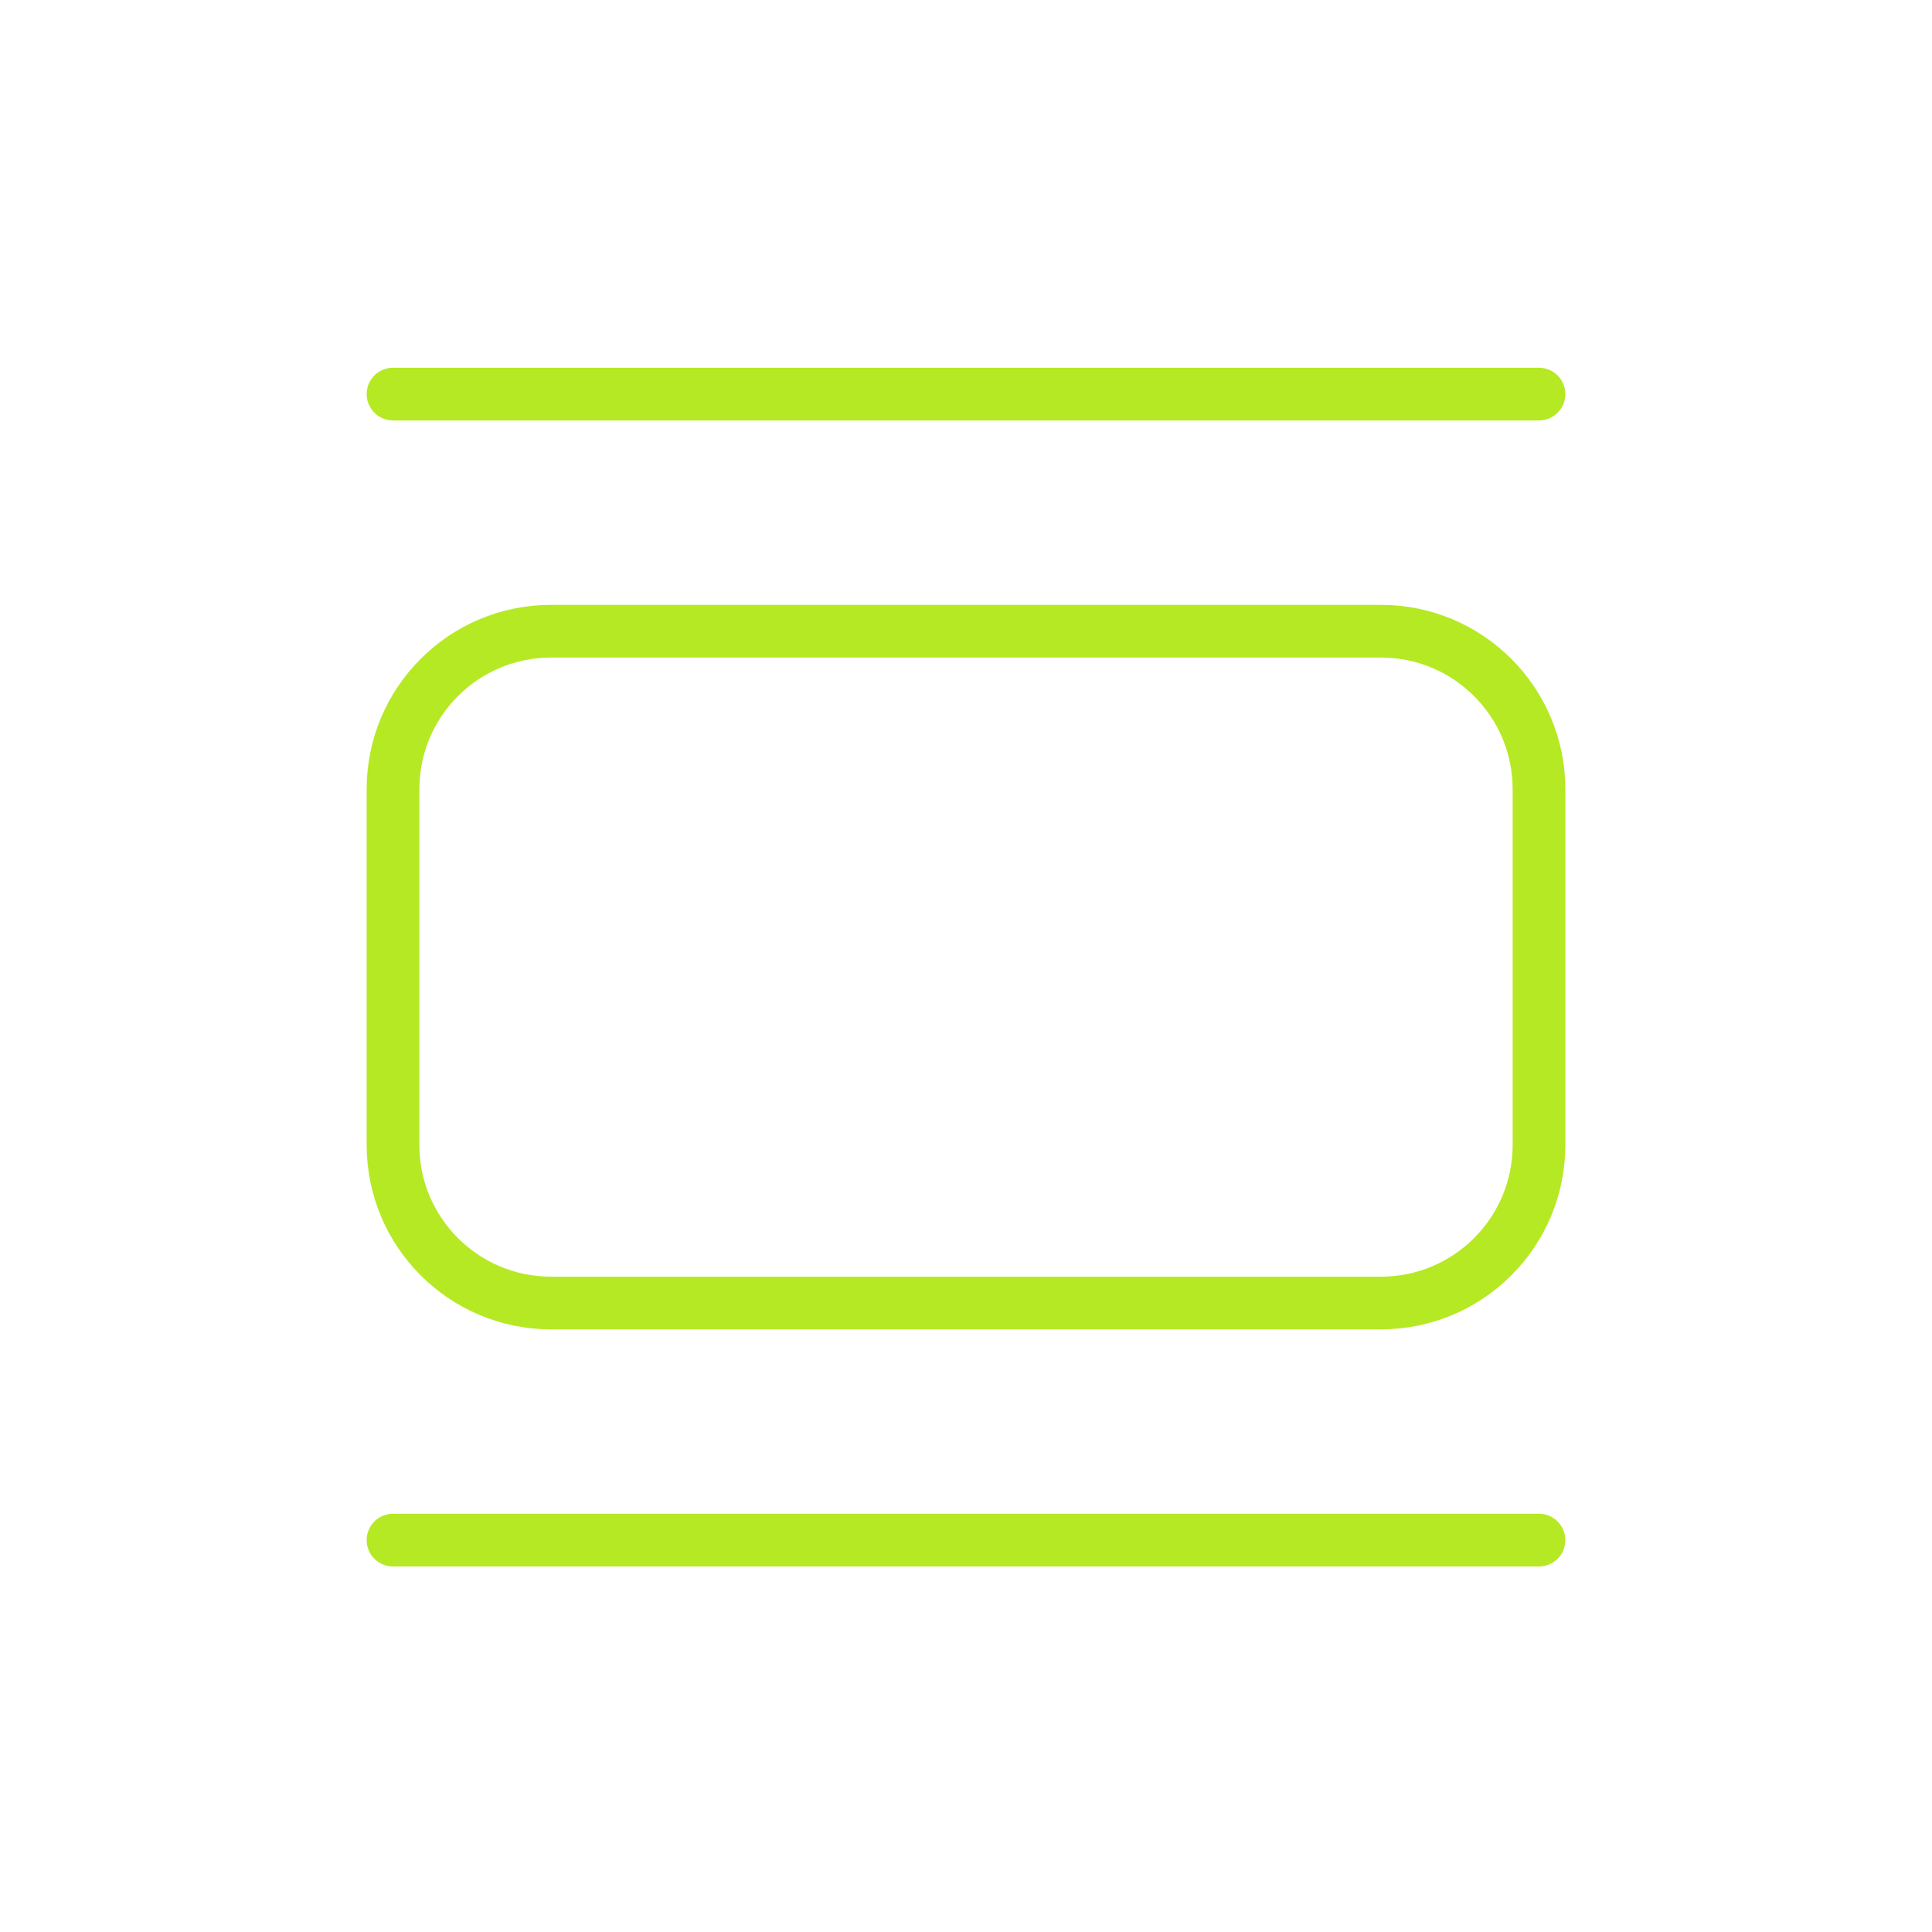 <svg width="55" height="55" viewBox="0 0 55 55" fill="none" xmlns="http://www.w3.org/2000/svg">
<path d="M11.188 11.219H43.812" stroke="#B5E923" stroke-width="1.5" stroke-linecap="round" stroke-linejoin="round"/>
<path d="M11.188 43.844H43.812" stroke="#B5E923" stroke-width="1.5" stroke-linecap="round" stroke-linejoin="round"/>
<path d="M15.688 37.094H39.312C41.798 37.094 43.812 35.08 43.812 32.594V22.469C43.812 19.983 41.798 17.969 39.312 17.969H15.688C13.202 17.969 11.188 19.983 11.188 22.469V32.594C11.188 35.08 13.202 37.094 15.688 37.094Z" stroke="#B5E923" stroke-width="1.5" stroke-linecap="round" stroke-linejoin="round"/>
</svg>
